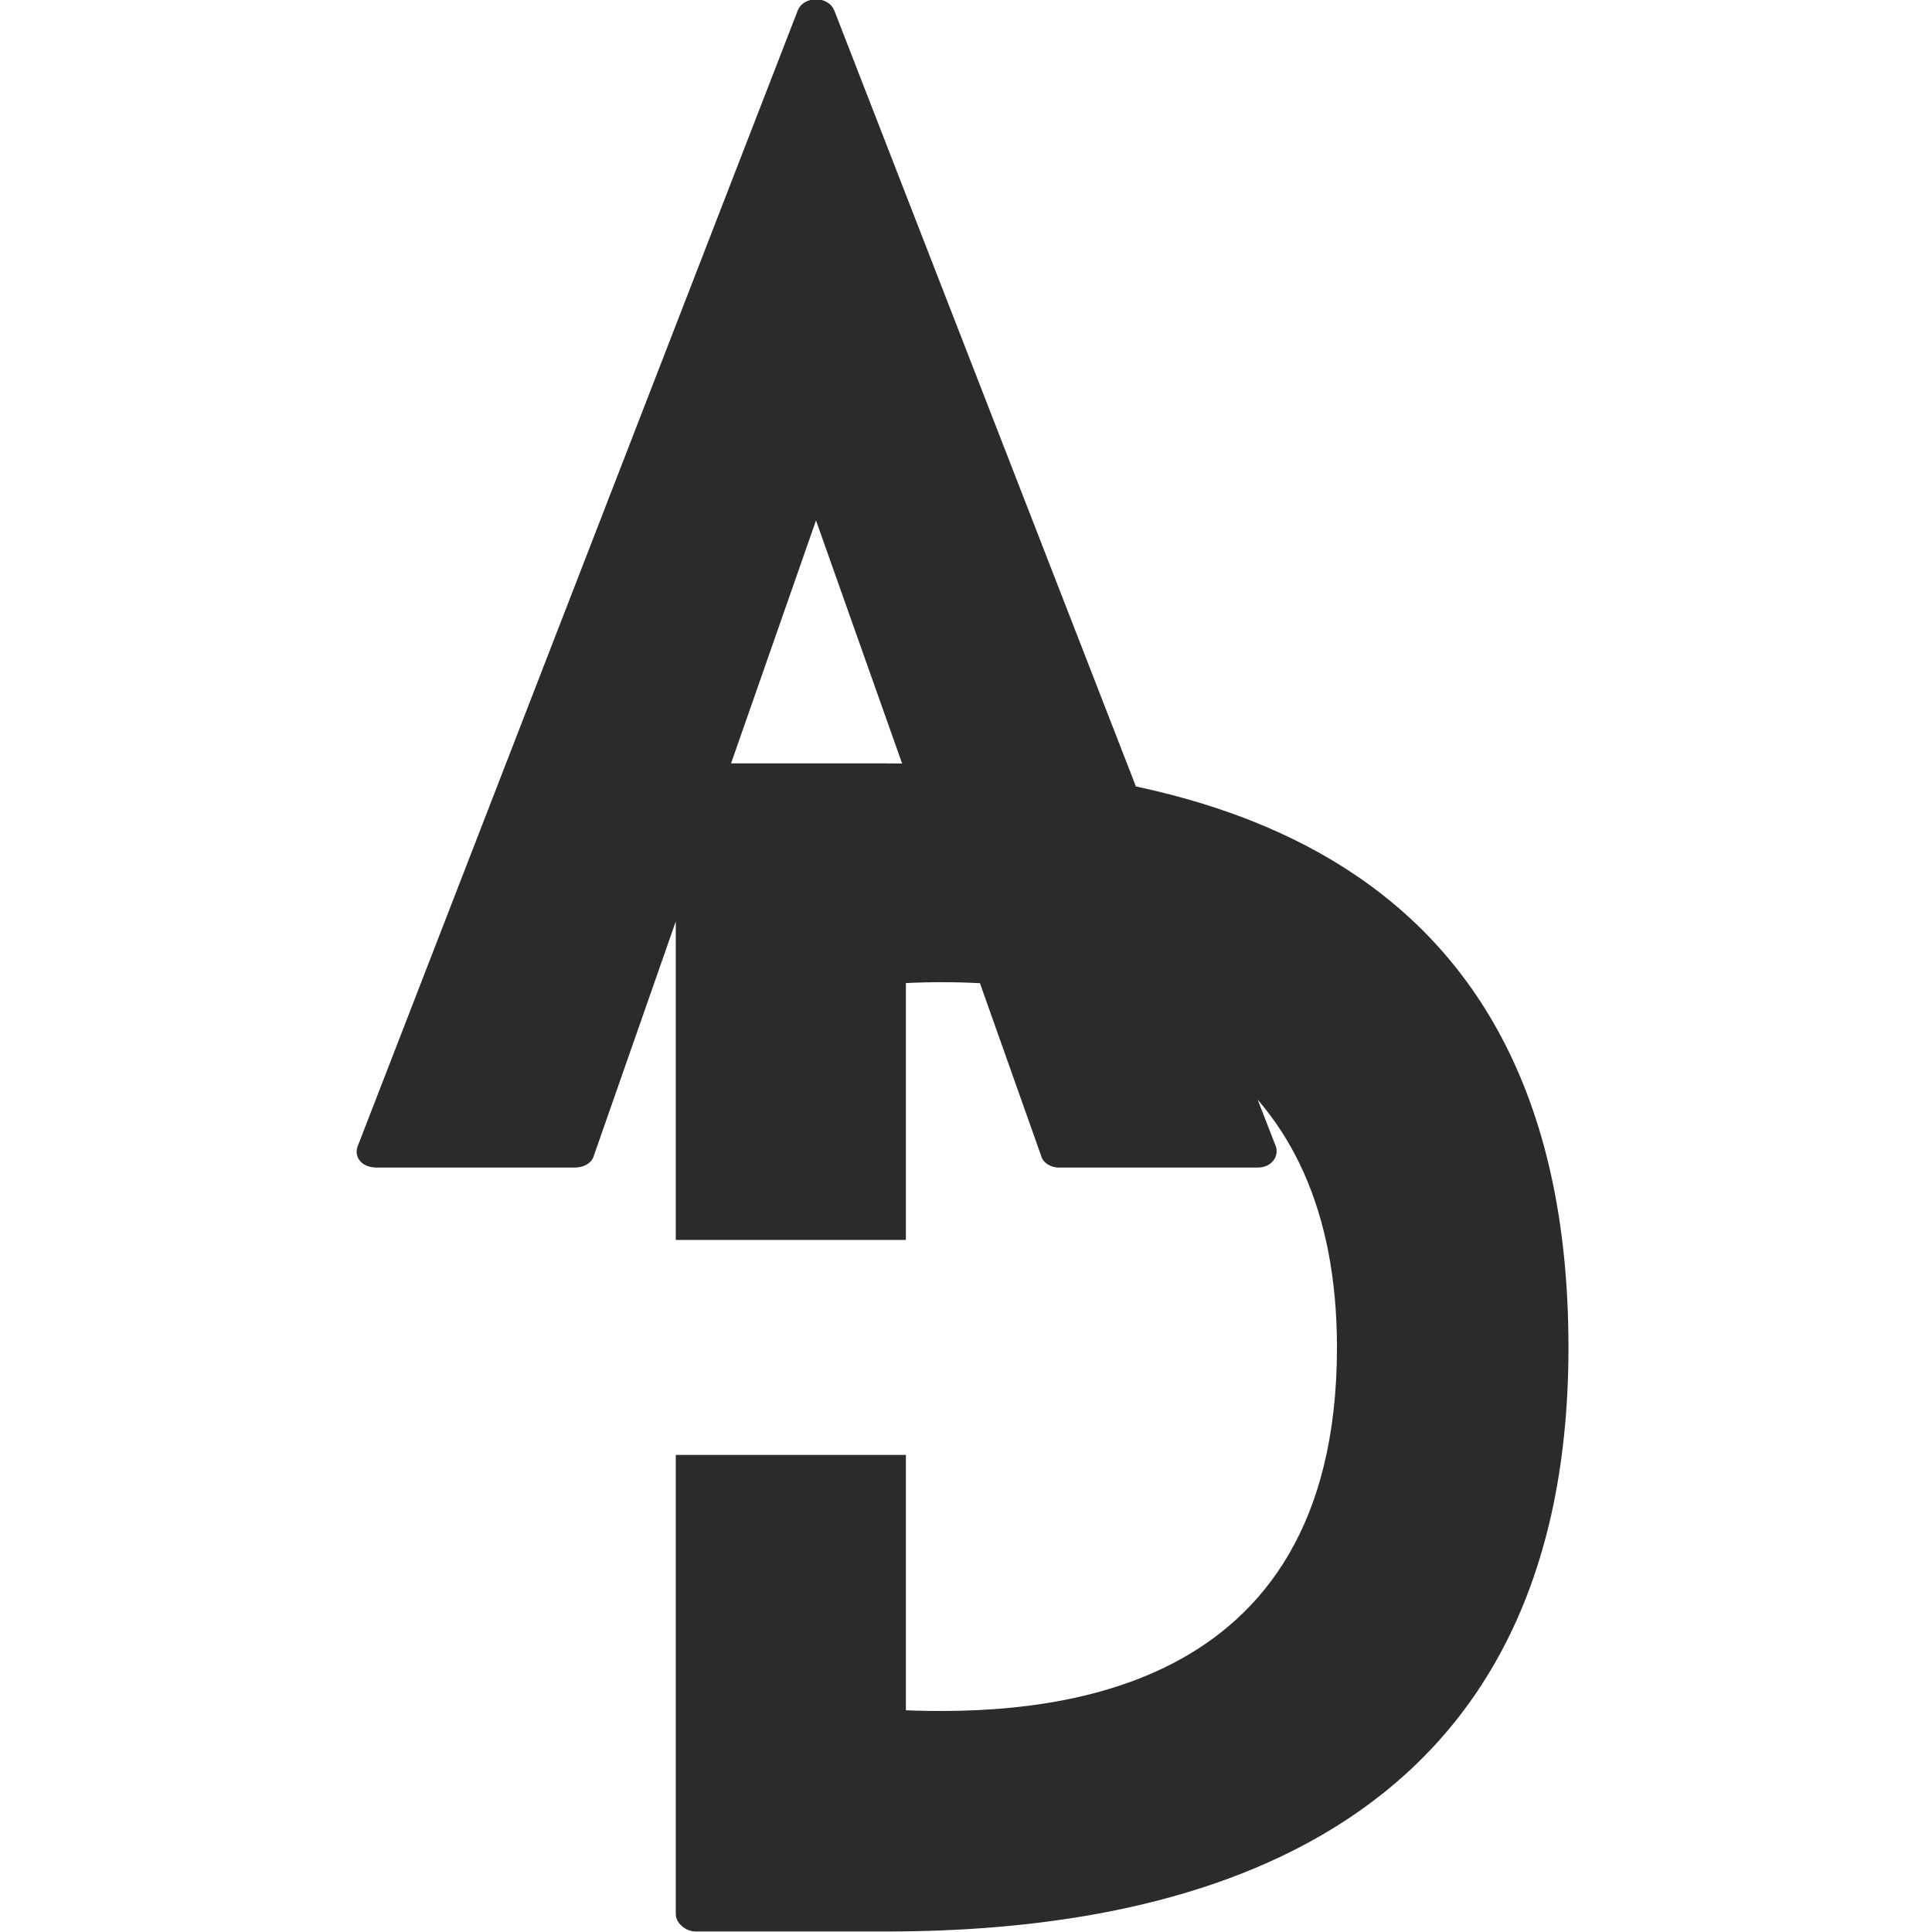 <?xml version="1.0" encoding="UTF-8" standalone="no"?>
<!DOCTYPE svg PUBLIC "-//W3C//DTD SVG 20010904//EN"
              "http://www.w3.org/TR/2001/REC-SVG-20010904/DTD/svg10.dtd">

<svg xmlns="http://www.w3.org/2000/svg"
     width="2.6in" height="2.6in"
     viewBox="0 0 234 234">
  <path id="advantage-logo"
        fill="#2b2b2b" stroke="#2b2b2b" stroke-width="1"
        d="M 153.97,138.80
           C 153.97,138.80 100.59,1.47 100.59,1.47
             100.06,0.07 97.60,0.07 97.08,1.47
             97.08,1.47 43.87,138.80 43.87,138.80
             43.34,139.85 44.04,140.91 45.62,140.91
             45.62,140.91 69.68,140.91 69.68,140.91
             70.38,140.91 71.26,140.56 71.44,139.85
             71.44,139.85 98.83,61.53 98.83,61.53
             98.83,61.53 126.58,139.85 126.58,139.85
             126.75,140.56 127.63,140.91 128.16,140.91
             128.16,140.91 152.39,140.91 152.39,140.91
             153.62,140.91 154.50,139.85 153.97,138.80 Z
           M 153.97,138.80M 107.29,92.96
           C 107.29,92.96 84.29,92.96 84.29,92.96
             83.23,92.96 82.35,93.83 82.35,94.54
             82.35,94.54 82.35,149.68 82.35,149.68
             82.35,149.68 109.22,149.68 109.22,149.68
             109.22,149.68 109.22,118.59 109.22,118.59
             139.77,117.01 162.43,129.83 162.43,163.20
             162.43,206.57 126.25,208.33 109.22,207.63
             109.22,207.63 109.22,176.72 109.22,176.72
             109.22,176.72 82.35,176.72 82.35,176.72
             82.35,176.72 82.35,231.86 82.35,231.86
             82.35,232.56 83.23,233.44 84.29,233.44
             84.29,233.44 107.29,233.44 107.29,233.44
             142.23,233.44 189.47,223.25 189.47,163.20
             189.47,100.86 141.54,92.96 107.29,92.96 Z
           M 107.29,92.96" />
</svg>
